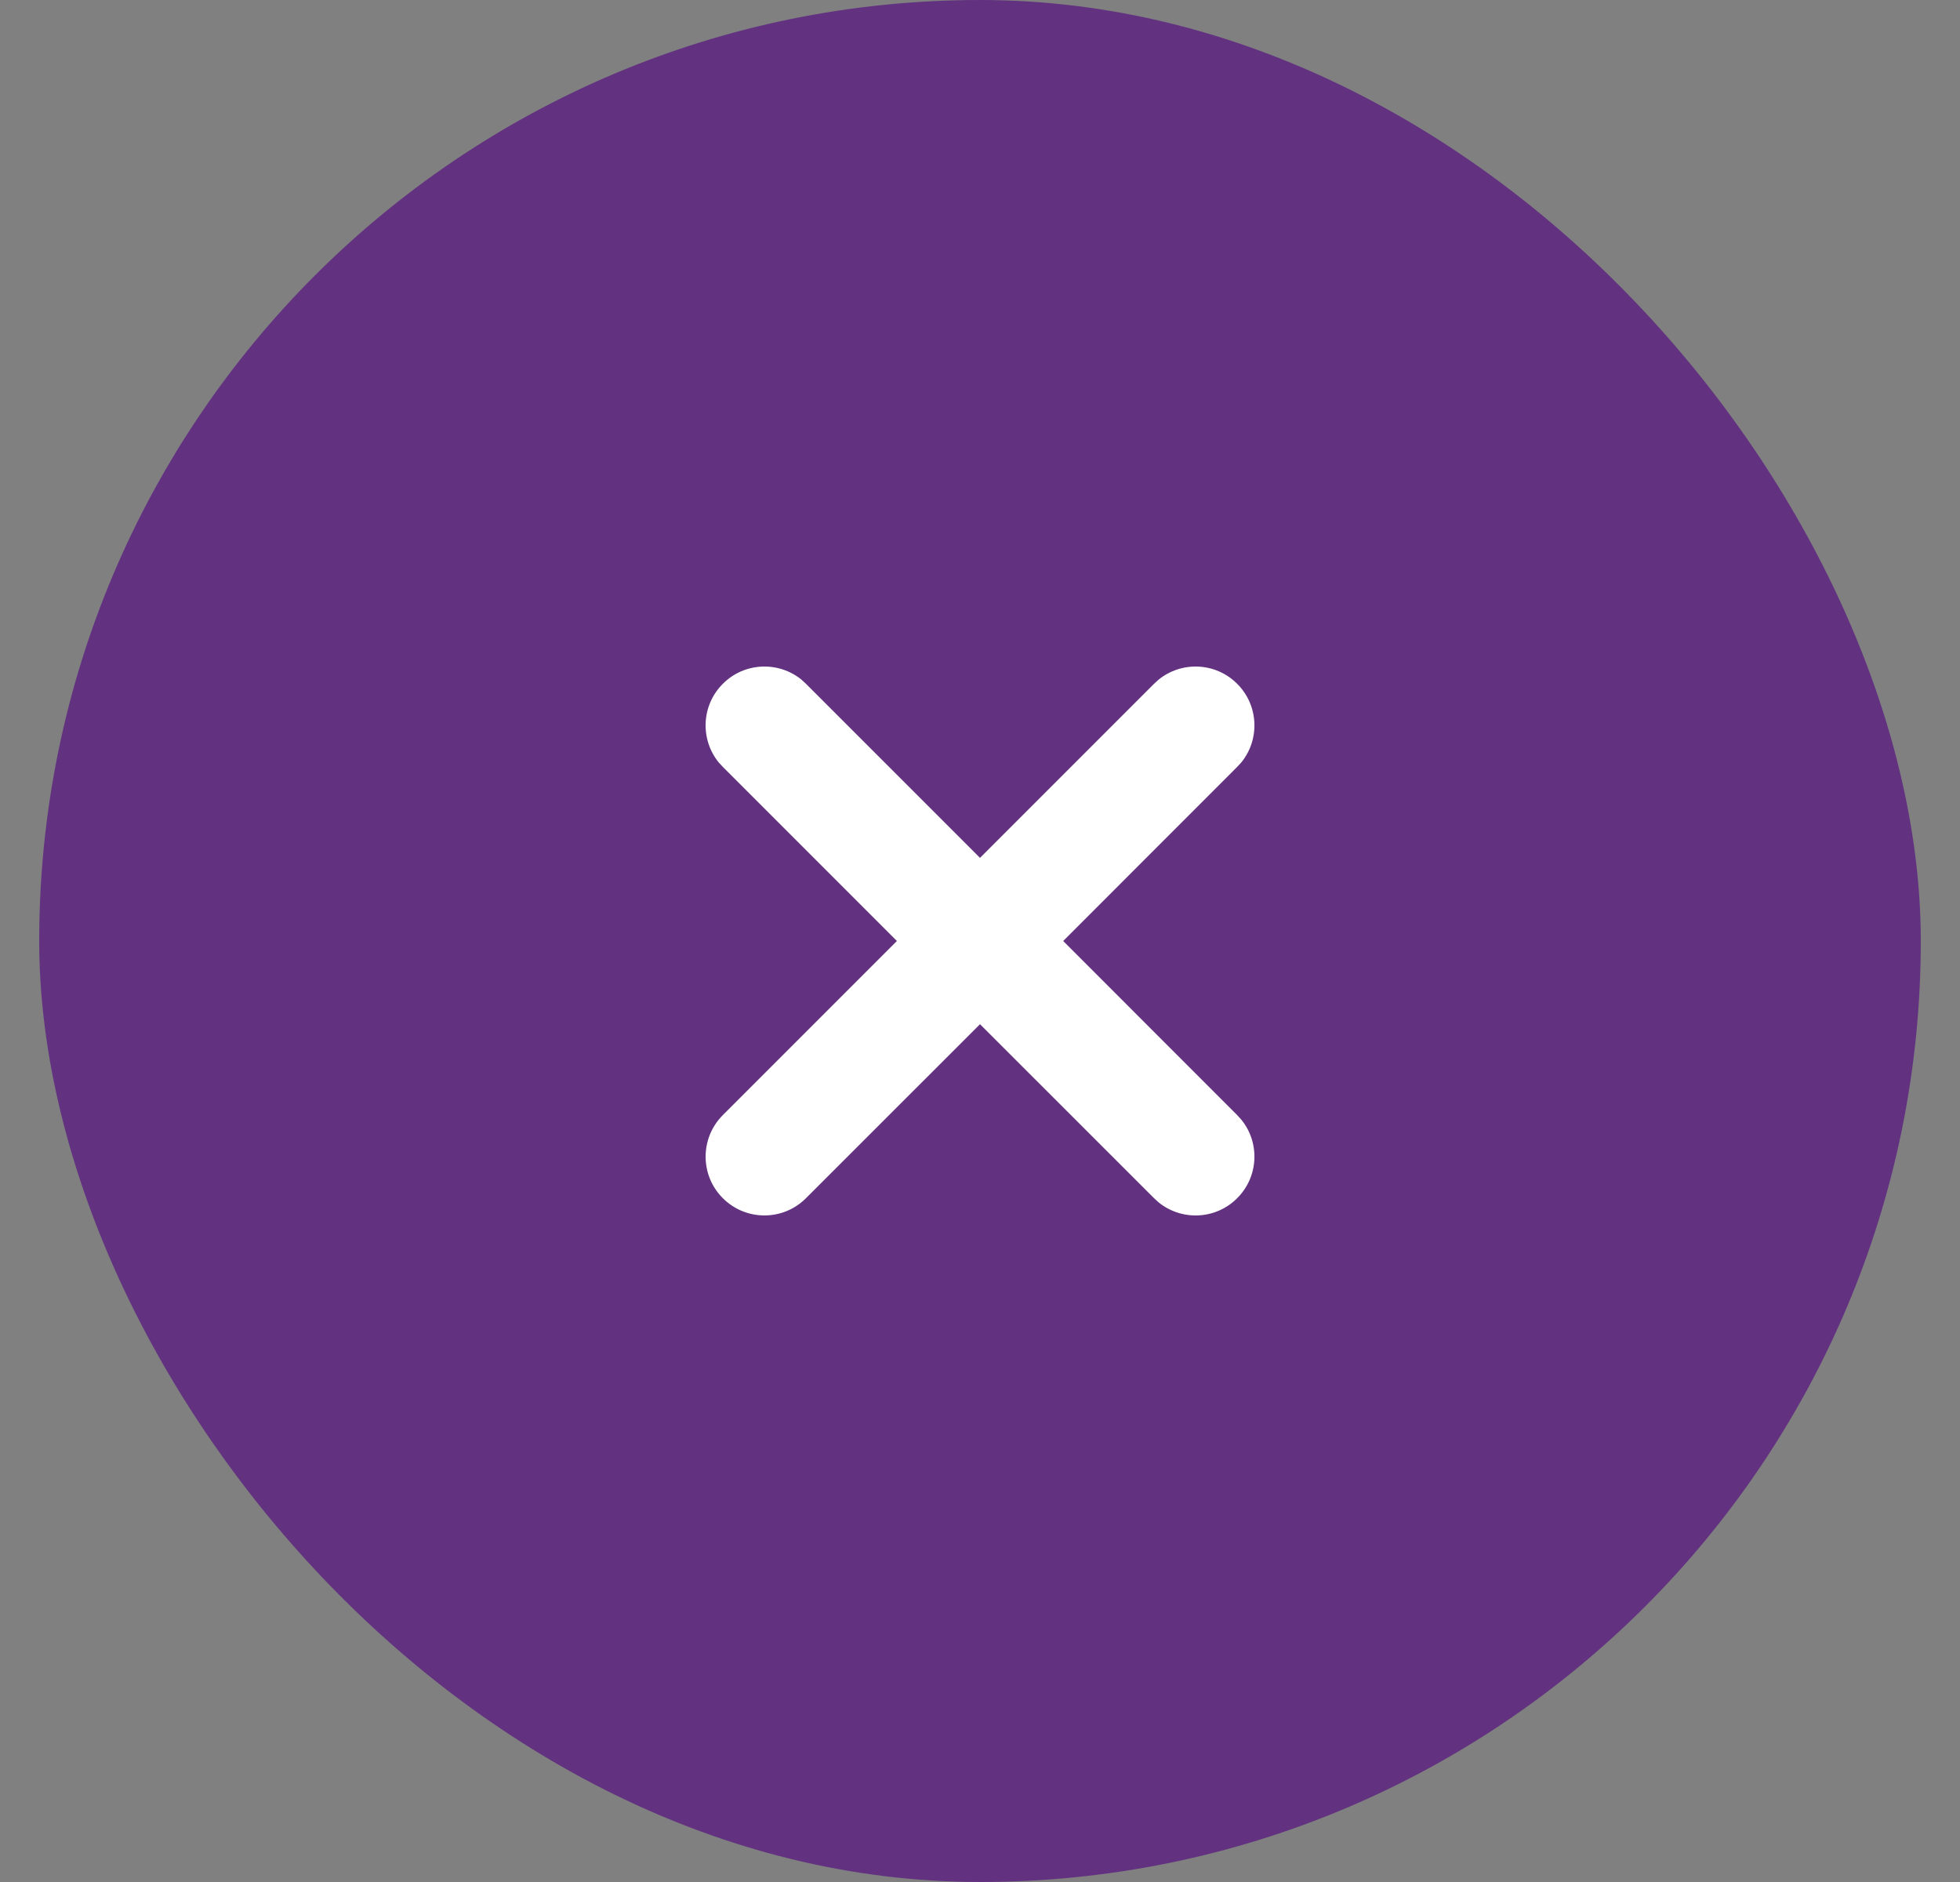<?xml version="1.0" encoding="UTF-8"?> <svg xmlns="http://www.w3.org/2000/svg" width="25" height="24" viewBox="0 0 25 24" fill="none"><rect x="0" y="0" width="25" height="24" fill="#808080" stroke="none"/><rect x="0.5" width="24" height="24" rx="12" fill="#623280"></rect><path d="M14.777 8.668C15.071 8.428 15.506 8.445 15.78 8.72C16.055 8.994 16.073 9.429 15.832 9.724L15.78 9.78L13.561 12L15.78 14.22L15.832 14.277C16.073 14.571 16.055 15.006 15.78 15.28C15.506 15.555 15.071 15.572 14.777 15.332L14.72 15.28L12.5 13.061L10.28 15.28C9.988 15.573 9.513 15.573 9.22 15.28C8.927 14.988 8.927 14.513 9.22 14.22L11.44 12L9.22 9.78L9.168 9.724C8.928 9.429 8.945 8.994 9.22 8.72C9.494 8.445 9.929 8.428 10.224 8.668L10.28 8.72L12.5 10.94L14.72 8.72L14.777 8.668Z" fill="white"></path></svg> 